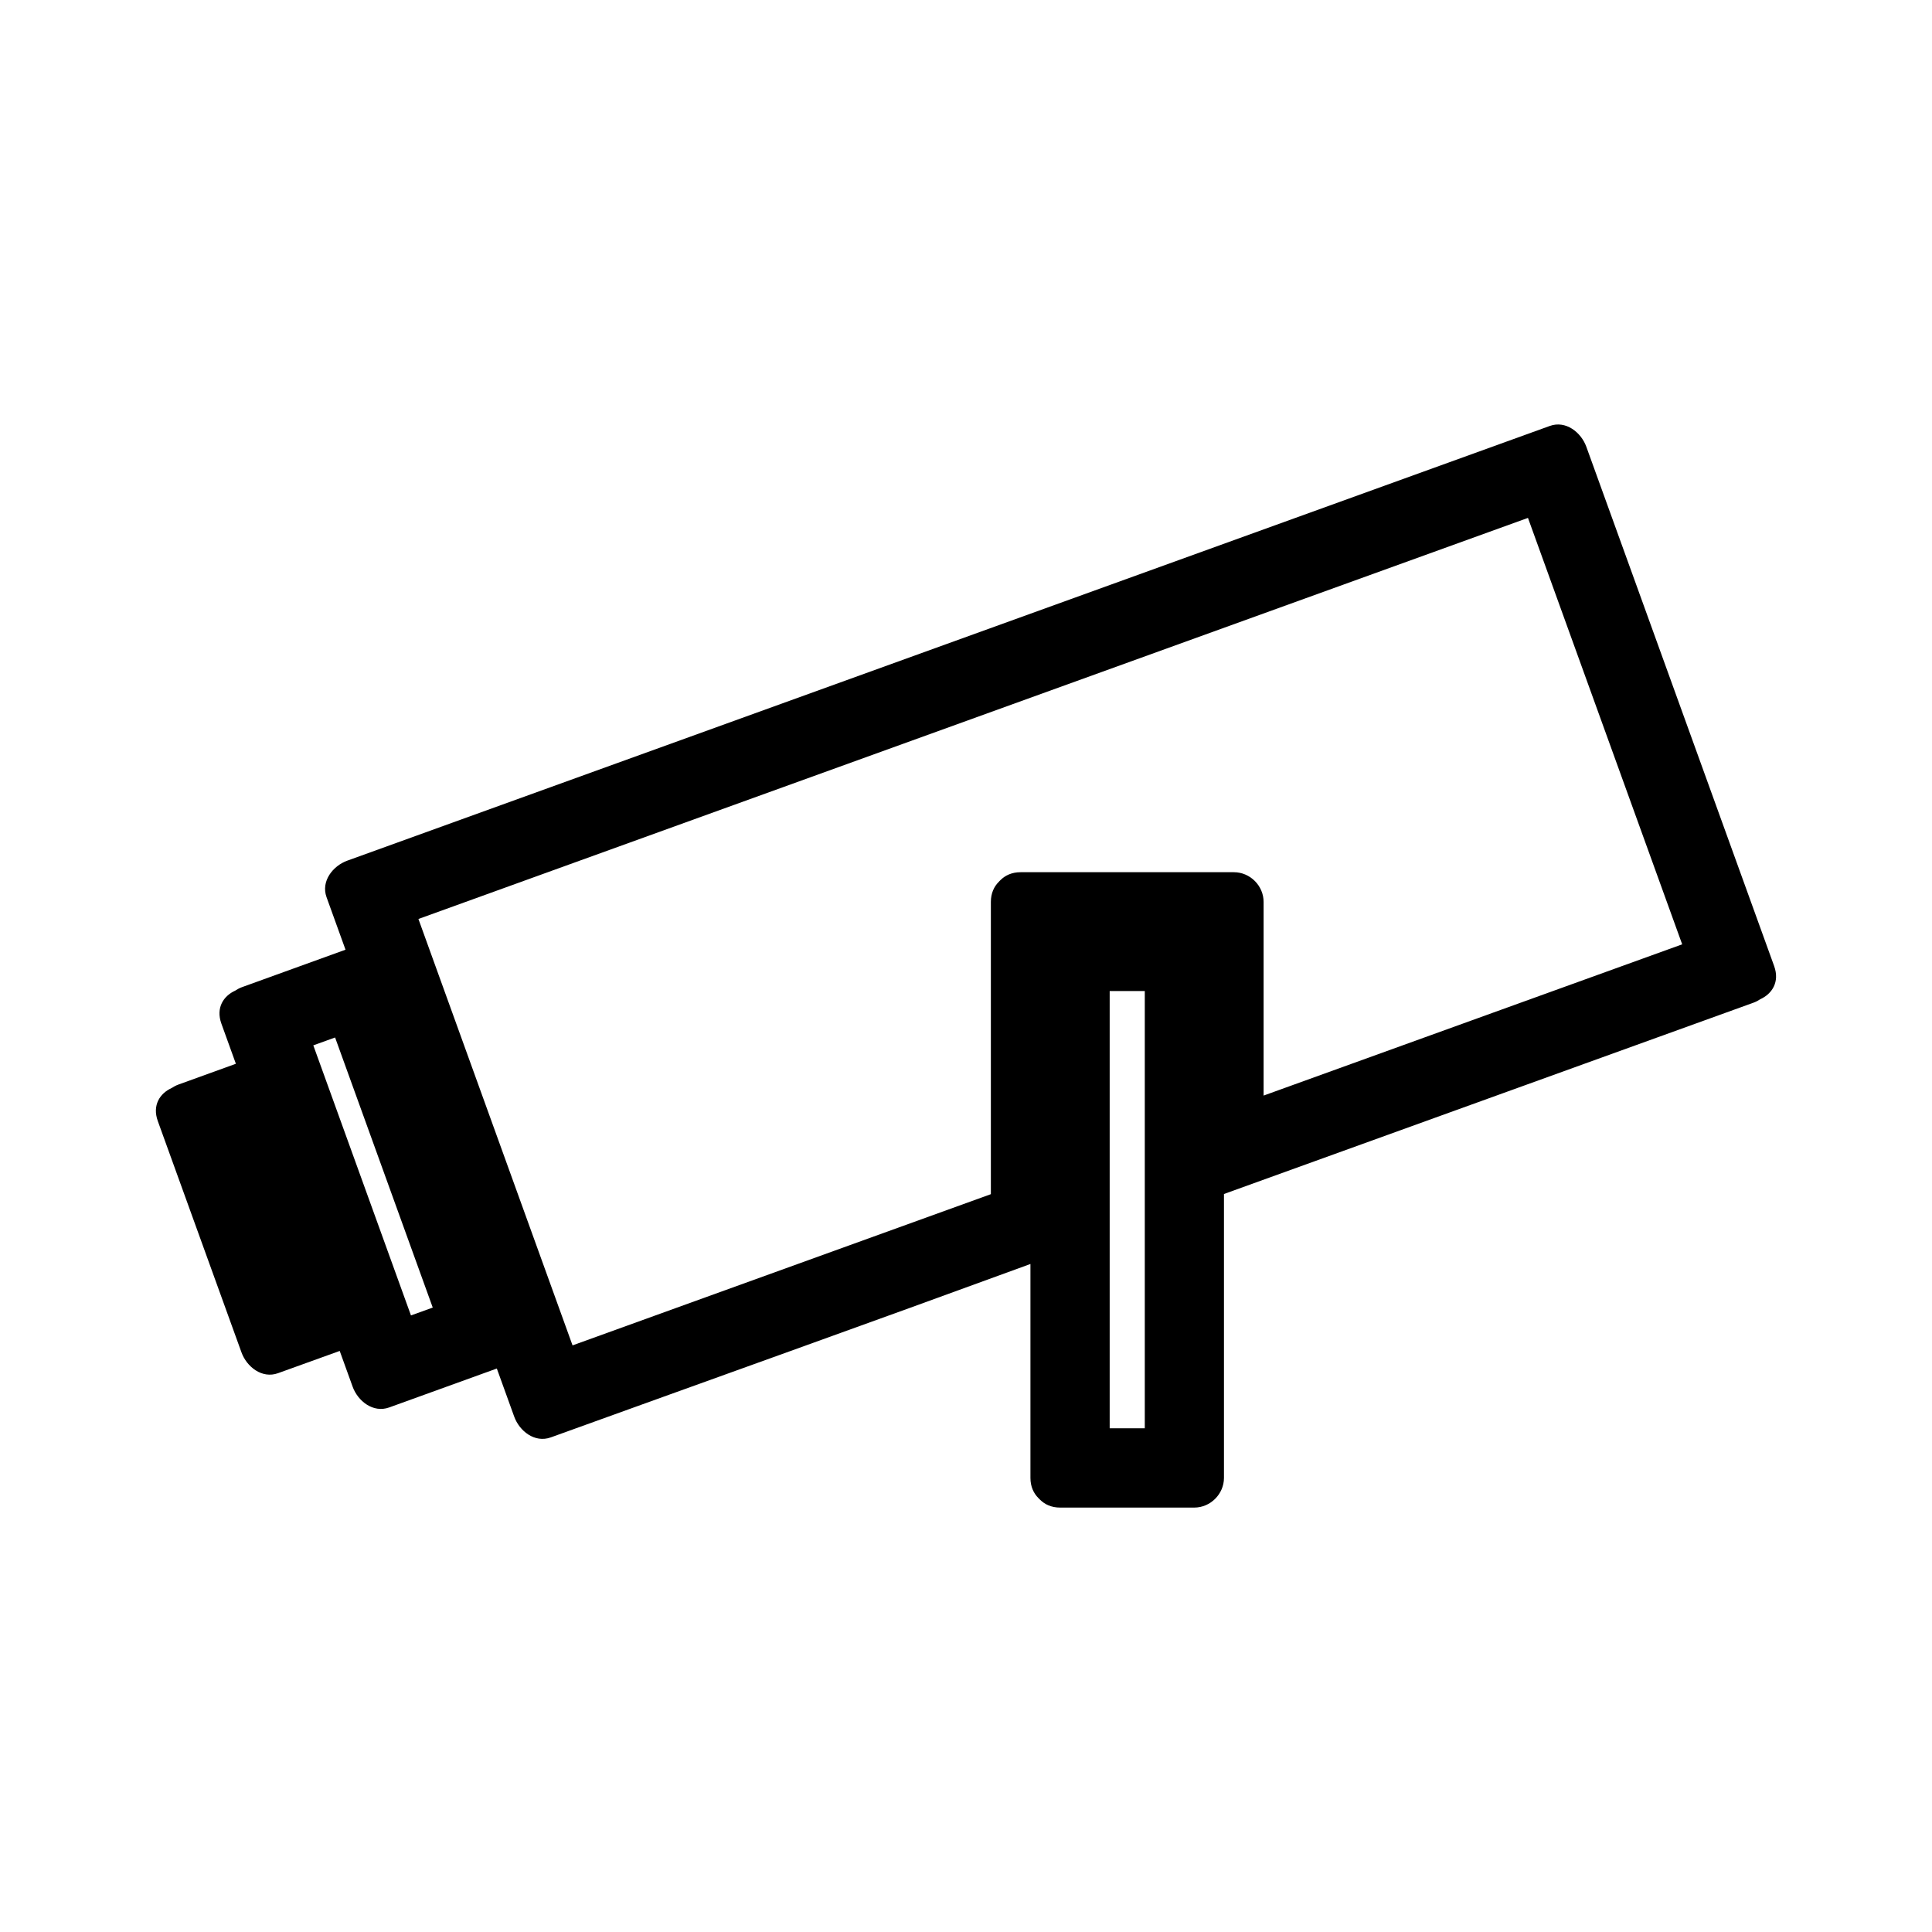 <?xml version="1.0" encoding="UTF-8"?>
<!-- Uploaded to: SVG Repo, www.svgrepo.com, Generator: SVG Repo Mixer Tools -->
<svg fill="#000000" width="800px" height="800px" version="1.1" viewBox="144 144 512 512" xmlns="http://www.w3.org/2000/svg">
 <path d="m614.17 400.02c-16.594-45.883-33.188-91.762-49.781-137.64-1.371-3.777-5.414-7.039-9.684-5.496-106.22 38.395-212.45 76.793-318.67 115.2-3.777 1.363-7.039 5.414-5.496 9.684 1.676 4.641 3.352 9.273 5.027 13.914-9.133 3.301-18.258 6.602-27.395 9.91-0.688 0.246-1.281 0.57-1.832 0.934-3.102 1.406-5.184 4.543-3.668 8.75 1.281 3.547 2.562 7.09 3.84 10.633-5.062 1.832-10.129 3.656-15.191 5.496-0.688 0.25-1.285 0.57-1.832 0.934-3.102 1.406-5.184 4.543-3.668 8.75 7.391 20.441 14.785 40.875 22.18 61.316 1.371 3.785 5.414 7.043 9.684 5.5 5.449-1.961 10.895-3.93 16.344-5.894 1.141 3.16 2.281 6.32 3.426 9.477 1.363 3.785 5.414 7.043 9.684 5.5 9.508-3.438 19.02-6.887 28.527-10.316 1.539 4.25 3.07 8.496 4.609 12.754 1.363 3.785 5.414 7.043 9.684 5.5 42.371-15.312 84.812-30.465 127.12-45.957v56.684c0 2.312 0.844 4.078 2.109 5.344 0.062 0.078 0.137 0.141 0.203 0.215 0.074 0.066 0.137 0.141 0.215 0.203 1.258 1.266 3.023 2.109 5.344 2.109h35.543c4.289 0 7.871-3.586 7.871-7.871v-75.23c46.766-16.898 93.523-33.793 140.29-50.684 0.688-0.25 1.285-0.57 1.836-0.934 3.113-1.418 5.203-4.562 3.684-8.773zm-361.26 92.582c-8.629-23.859-17.25-47.715-25.879-71.574 1.926-0.699 3.848-1.391 5.773-2.082 8.629 23.859 17.25 47.715 25.879 71.574-1.93 0.695-3.856 1.395-5.773 2.082zm194.47 29.906h-9.305v-115.87h9.305v115.87zm31.488-88.172v-51.32c0-4.293-3.586-7.871-7.871-7.871h-56.535c-2.312 0-4.078 0.844-5.344 2.109-0.078 0.062-0.141 0.137-0.215 0.211-0.066 0.074-0.141 0.141-0.203 0.219-1.266 1.258-2.109 3.023-2.109 5.336v77.449c-36.957 13.355-73.902 26.711-110.86 40.07-13.613-37.672-27.227-75.328-40.844-113 98.012-35.43 196.03-70.863 294.04-106.29 13.625 37.672 27.246 75.34 40.871 113.01-36.977 13.359-73.957 26.723-110.93 40.082z"/>
</svg>